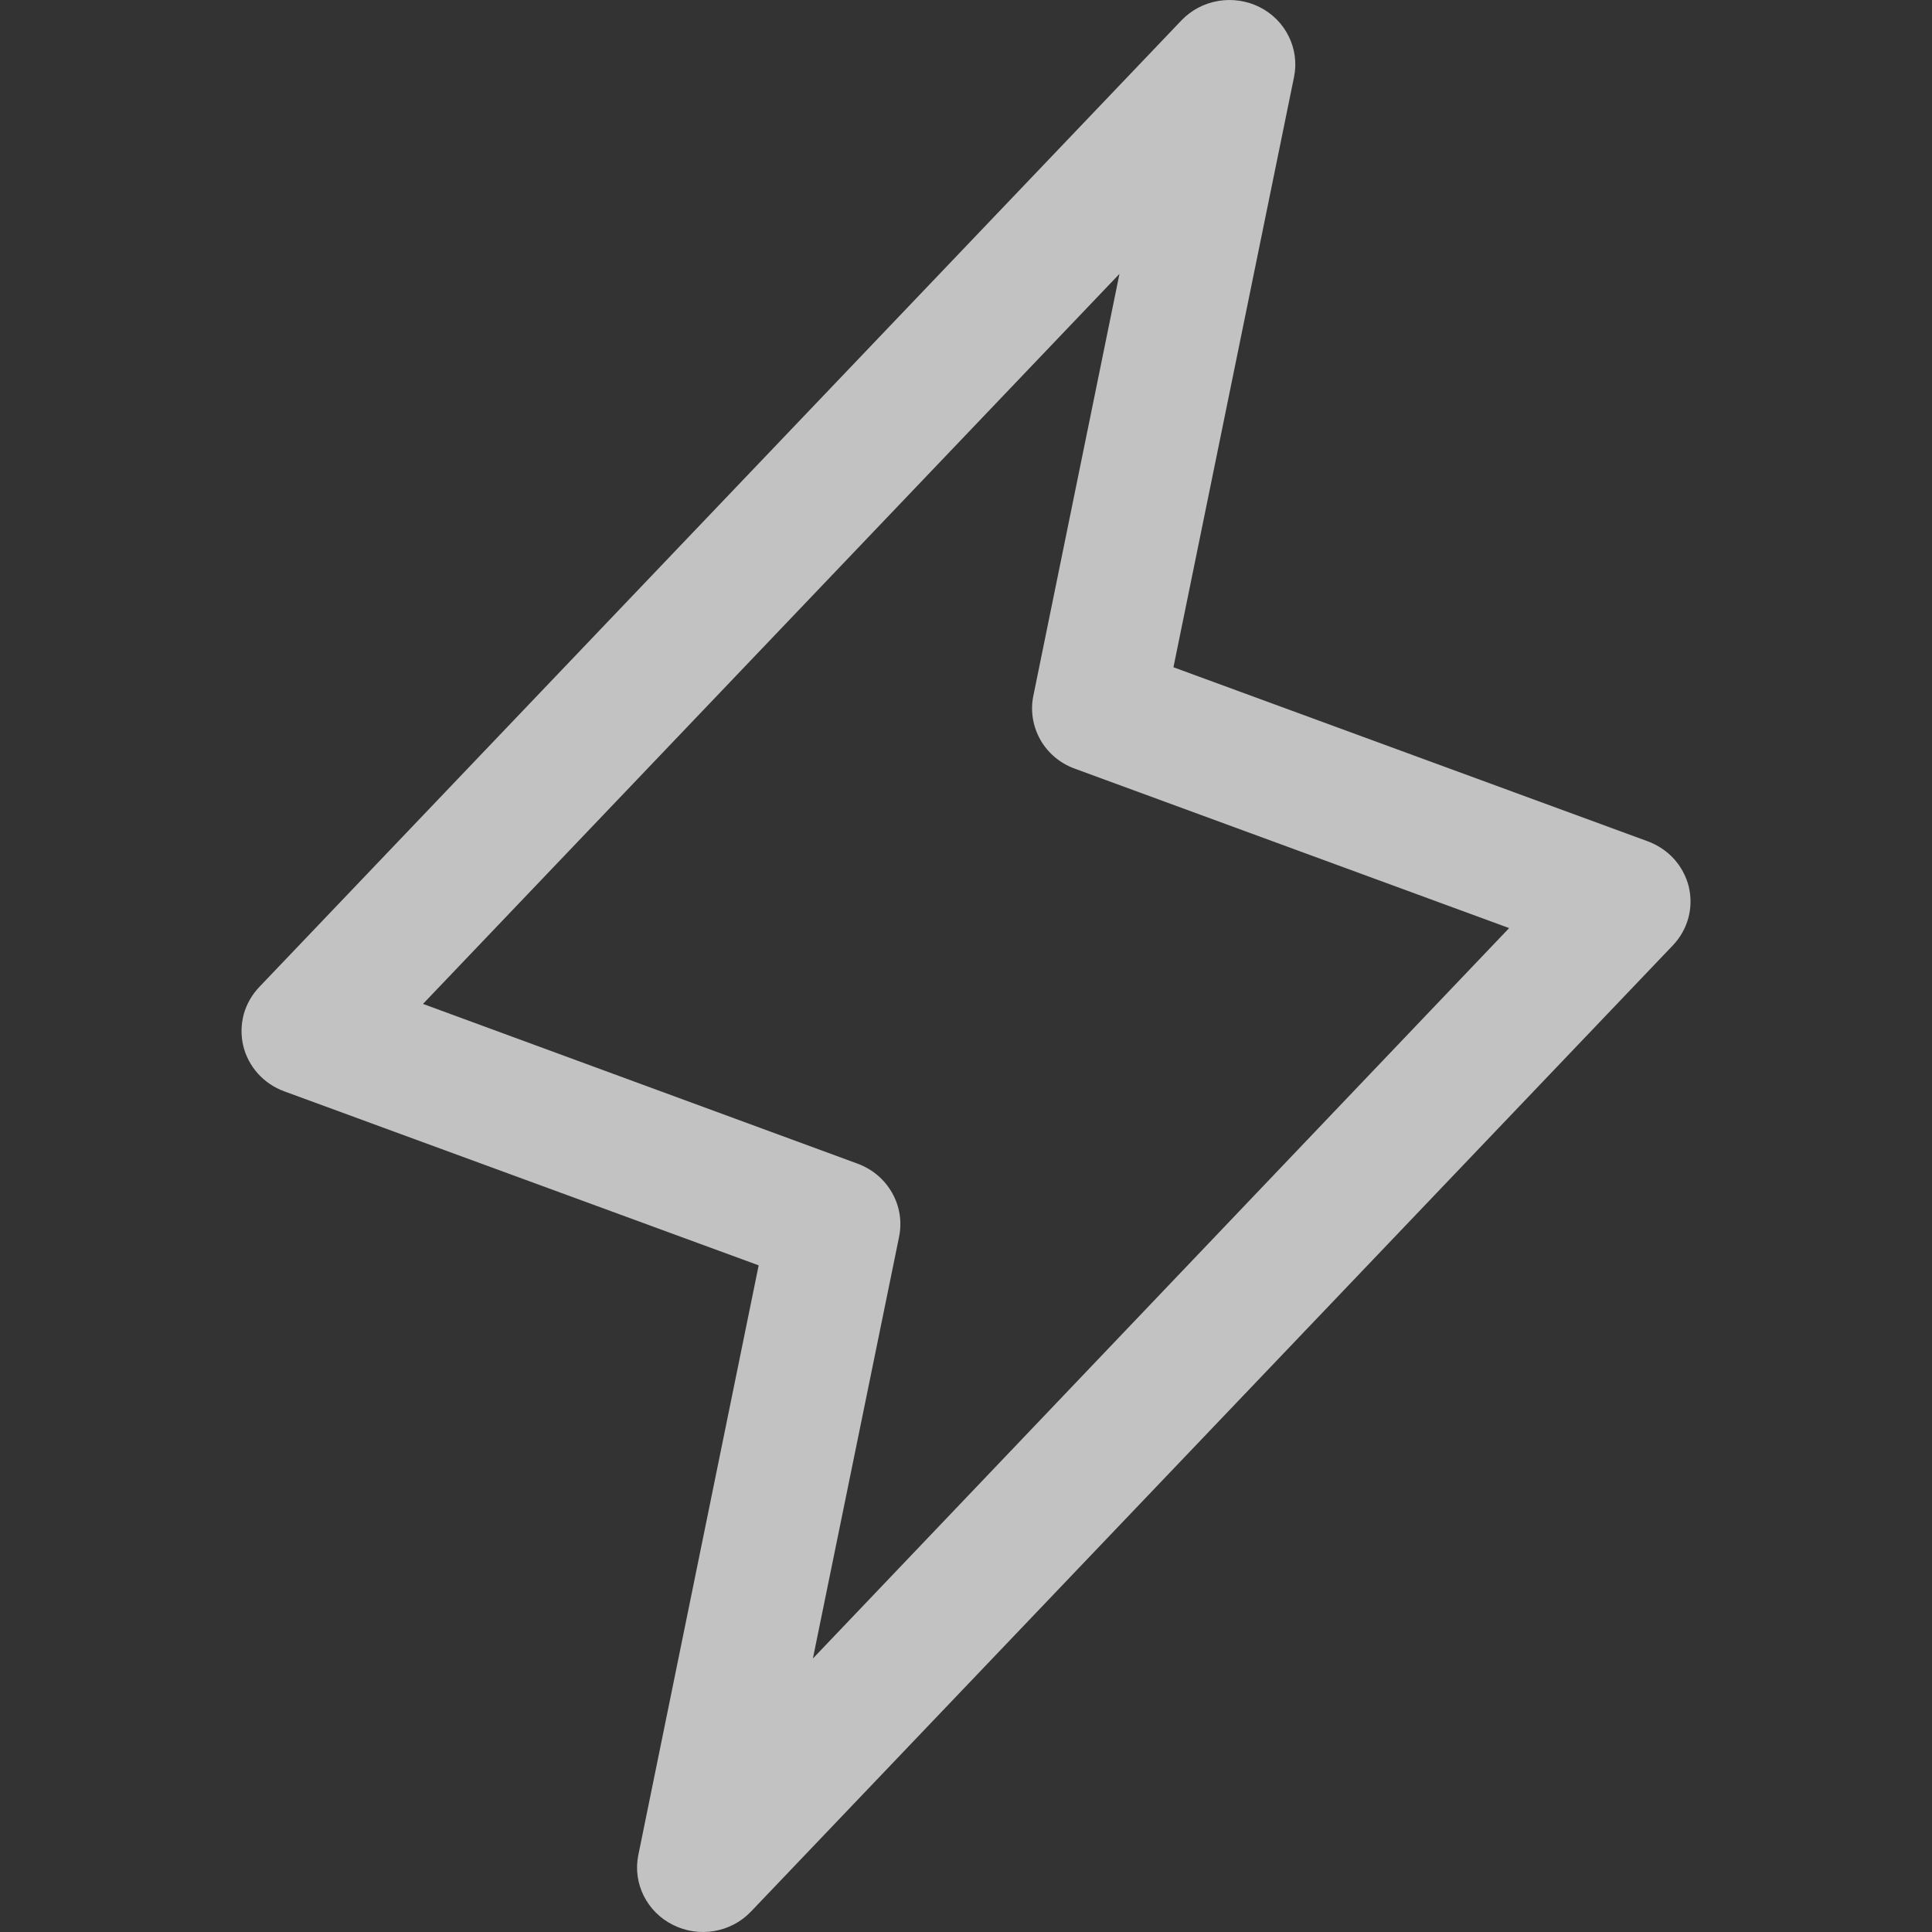 <?xml version="1.0" encoding="UTF-8"?> <svg xmlns="http://www.w3.org/2000/svg" width="16" height="16" viewBox="0 0 16 16" fill="none"><rect x="0" y="0" width="16" height="16" fill="#333333" stroke="none"/><g id="Power"><path id="Vector" d="M13.986 7.344C13.965 7.259 13.923 7.18 13.864 7.114C13.804 7.048 13.729 6.998 13.645 6.967L9.718 5.526L10.717 0.636C10.74 0.522 10.724 0.404 10.672 0.3C10.621 0.196 10.536 0.111 10.43 0.058C10.325 0.006 10.205 -0.012 10.088 0.008C9.972 0.028 9.865 0.084 9.784 0.169L2.15 8.171C2.088 8.235 2.043 8.313 2.019 8.398C1.996 8.483 1.994 8.573 2.014 8.659C2.034 8.744 2.076 8.824 2.135 8.89C2.195 8.957 2.27 9.007 2.354 9.038L6.283 10.479L5.286 15.364C5.263 15.478 5.279 15.596 5.331 15.7C5.383 15.804 5.468 15.889 5.573 15.941C5.678 15.994 5.798 16.012 5.915 15.992C6.032 15.972 6.138 15.916 6.219 15.831L13.854 7.829C13.915 7.765 13.959 7.687 13.982 7.603C14.005 7.518 14.006 7.43 13.986 7.344ZM6.732 13.735L7.446 10.242C7.471 10.118 7.451 9.989 7.388 9.879C7.326 9.768 7.225 9.683 7.105 9.638L3.503 8.314L9.271 2.268L8.558 5.761C8.532 5.885 8.553 6.014 8.615 6.125C8.677 6.235 8.778 6.321 8.899 6.365L12.498 7.686L6.732 13.735Z" fill="white" fill-opacity="0.7"></path></g></svg> 